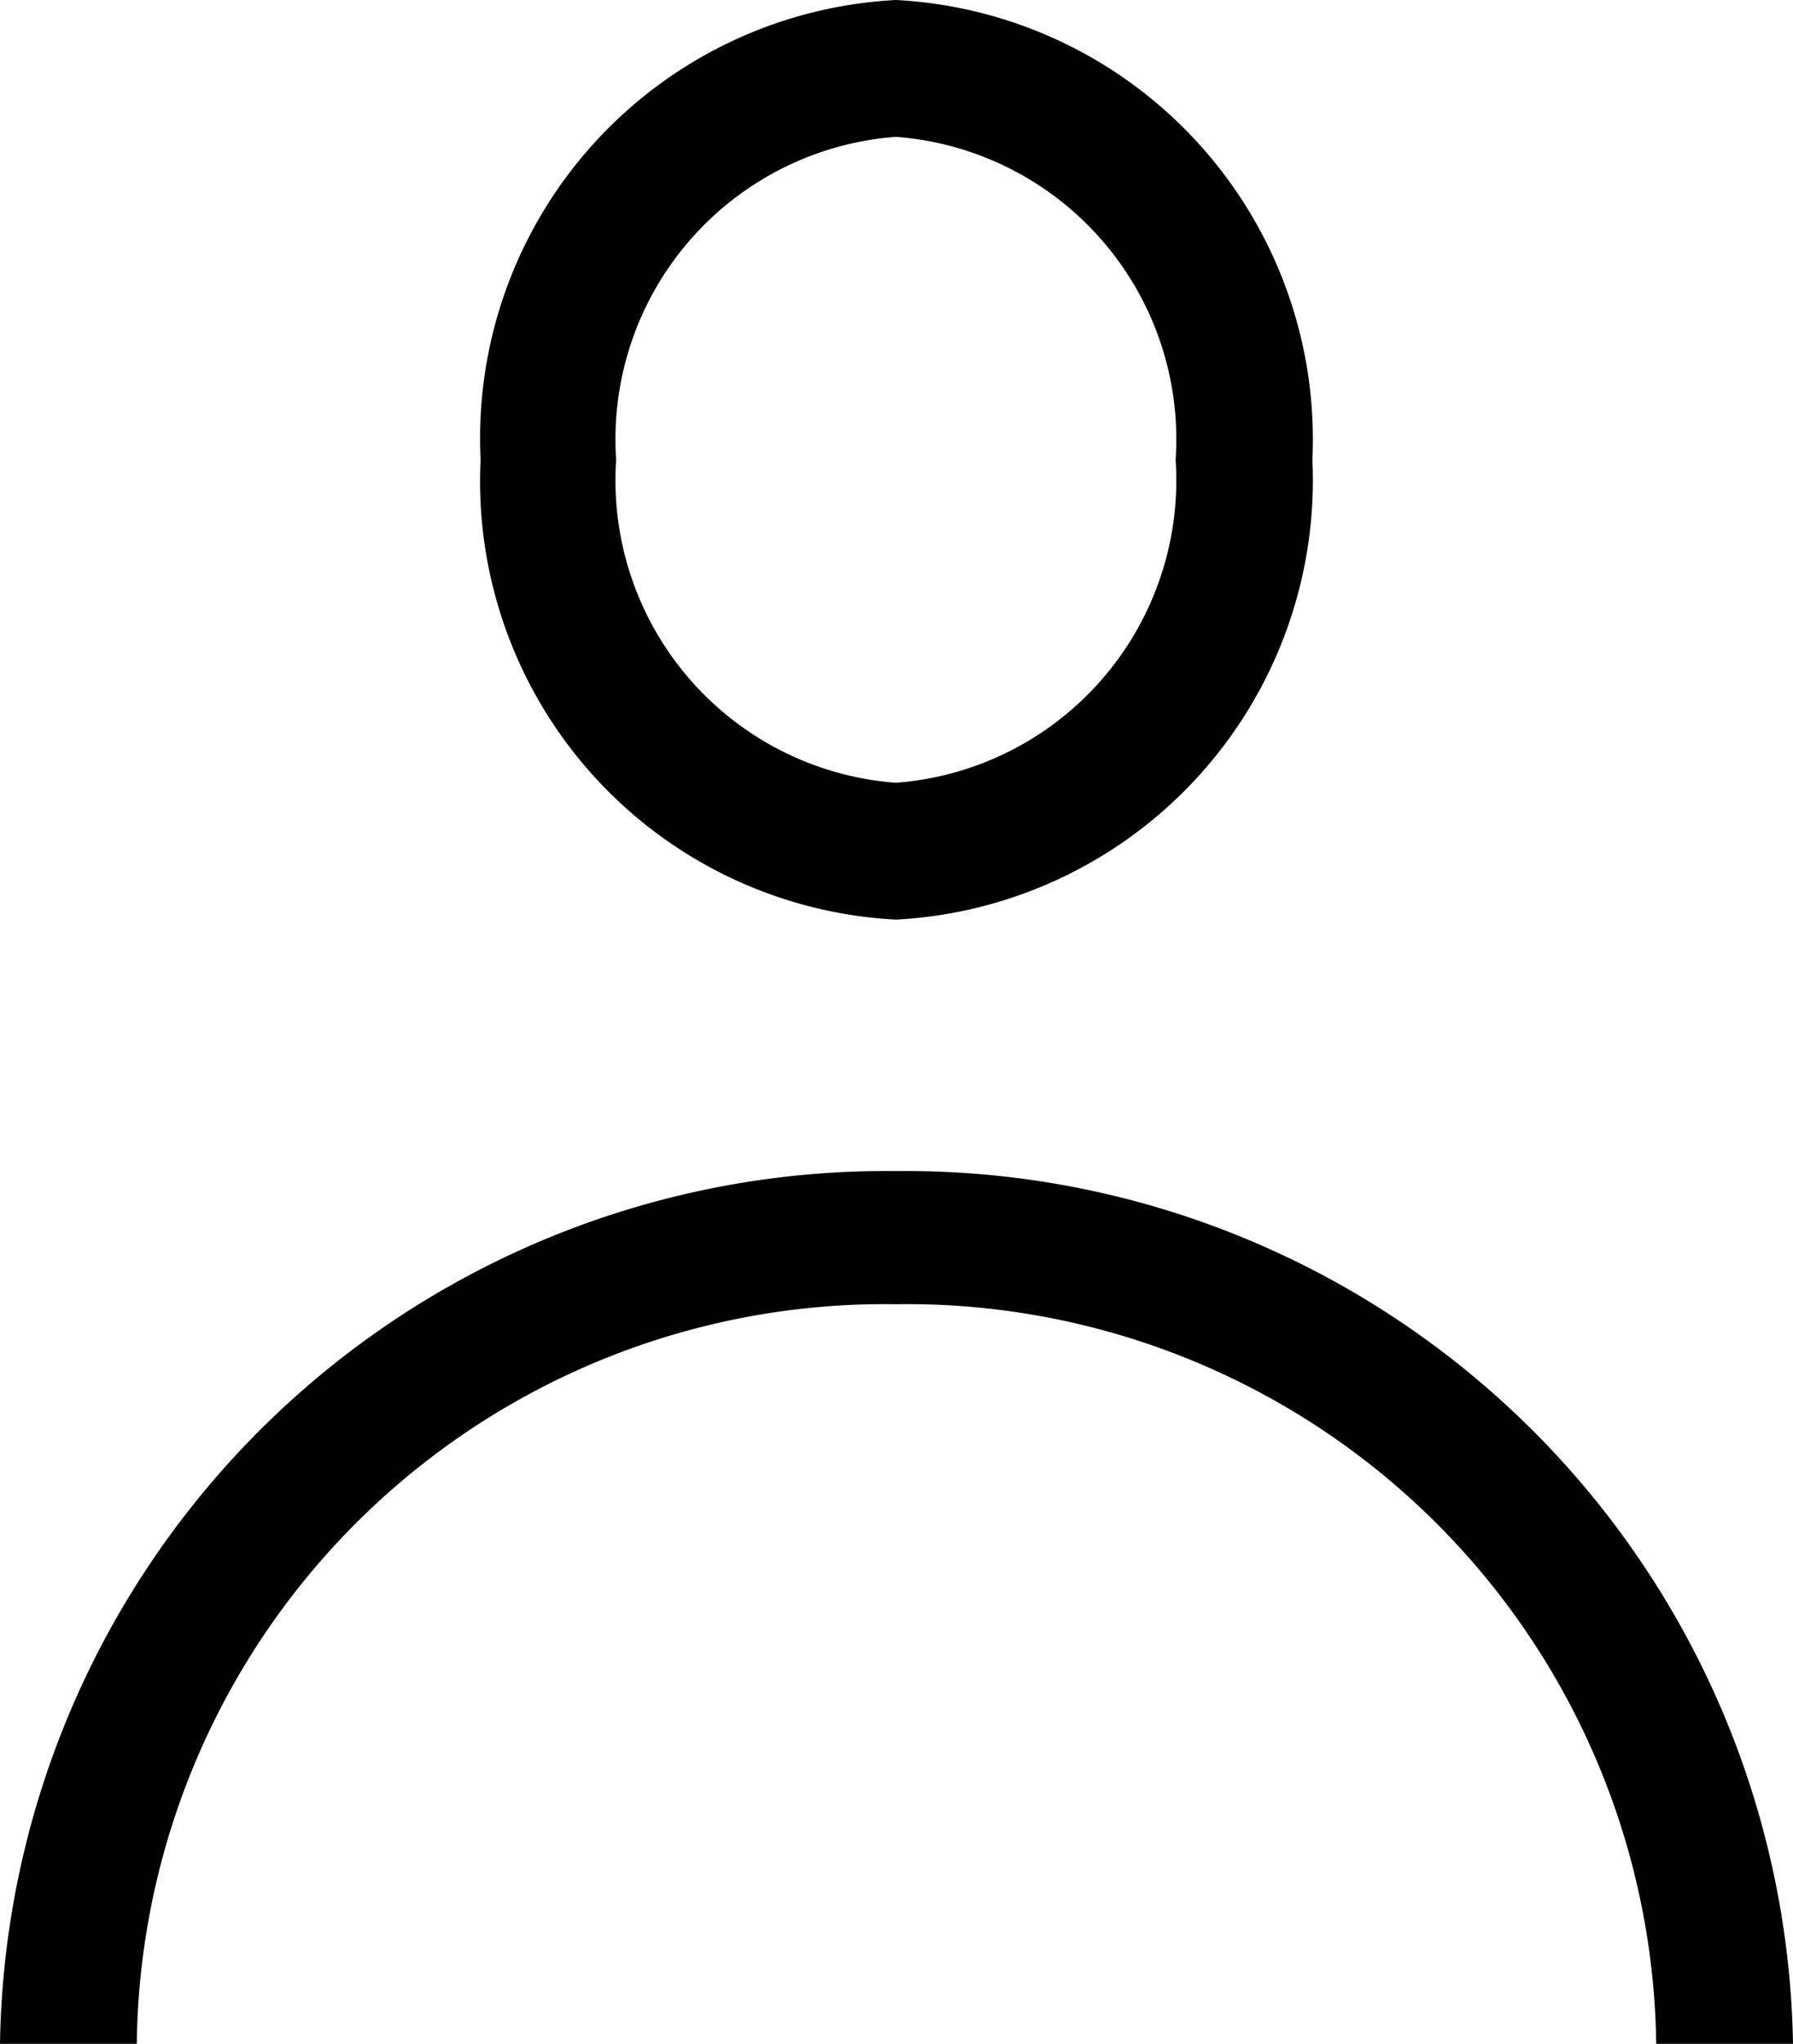 <svg xmlns="http://www.w3.org/2000/svg" viewBox="0 0 14.55 16.58"><path d="M7.27,7.46A3.56,3.56,0,0,1,3.9,3.73,3.56,3.56,0,0,1,7.27,0a3.57,3.57,0,0,1,3.38,3.73A3.57,3.57,0,0,1,7.27,7.46Zm0-6.35A2.46,2.46,0,0,0,5,3.73,2.46,2.46,0,0,0,7.27,6.35,2.46,2.46,0,0,0,9.54,3.73,2.46,2.46,0,0,0,7.27,1.11Z"/><path d="M14.55,16.58H13.44a6.08,6.08,0,0,0-6.17-6,6.07,6.07,0,0,0-6.16,6H0A7.19,7.19,0,0,1,7.27,9.5,7.2,7.2,0,0,1,14.55,16.58Z"/></svg>